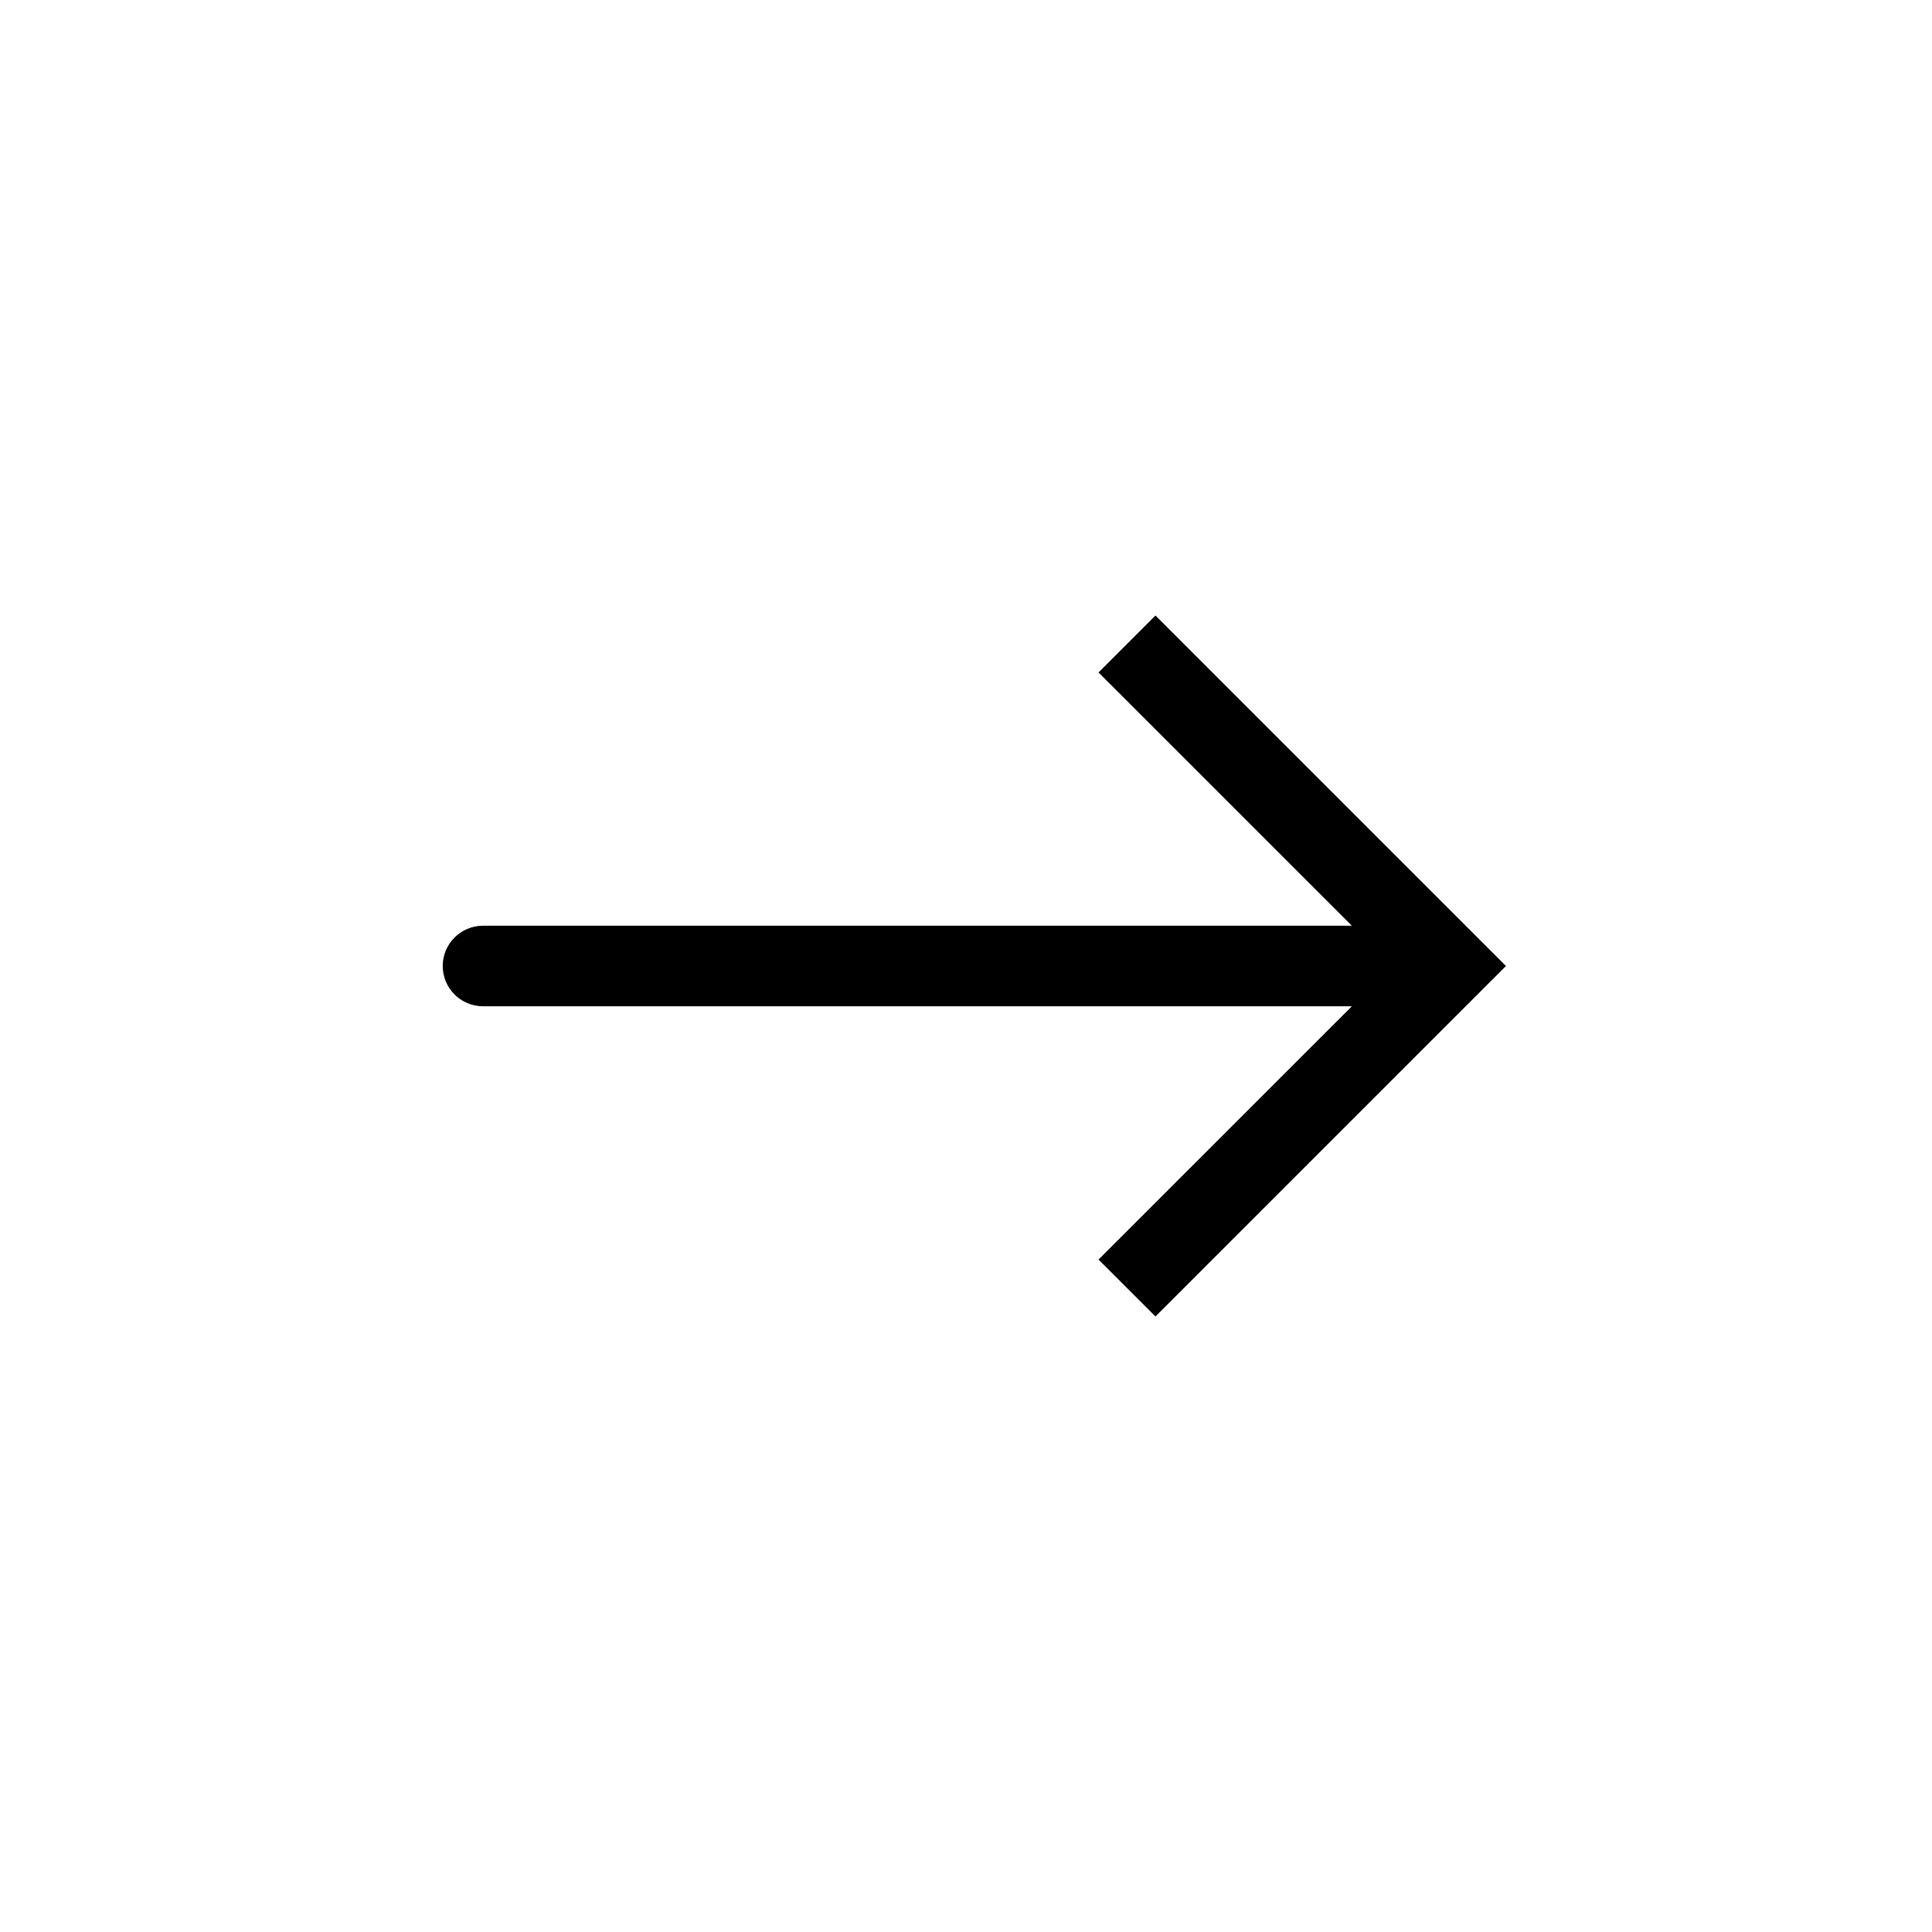 <svg width="32" height="32" viewBox="0 0 32 32" fill="none" xmlns="http://www.w3.org/2000/svg">
<path d="M18.195 11.138L22.391 15.333H8C7.632 15.333 7.333 15.632 7.333 16C7.333 16.368 7.632 16.667 8 16.667H22.391L18.195 20.862L19.138 21.805L24.943 16L19.138 10.195L18.195 11.138Z" fill="#8655FF" style="fill:#8655FF;fill:color(display-p3 0.525 0.333 1);fill-opacity:1;"/>
</svg>
